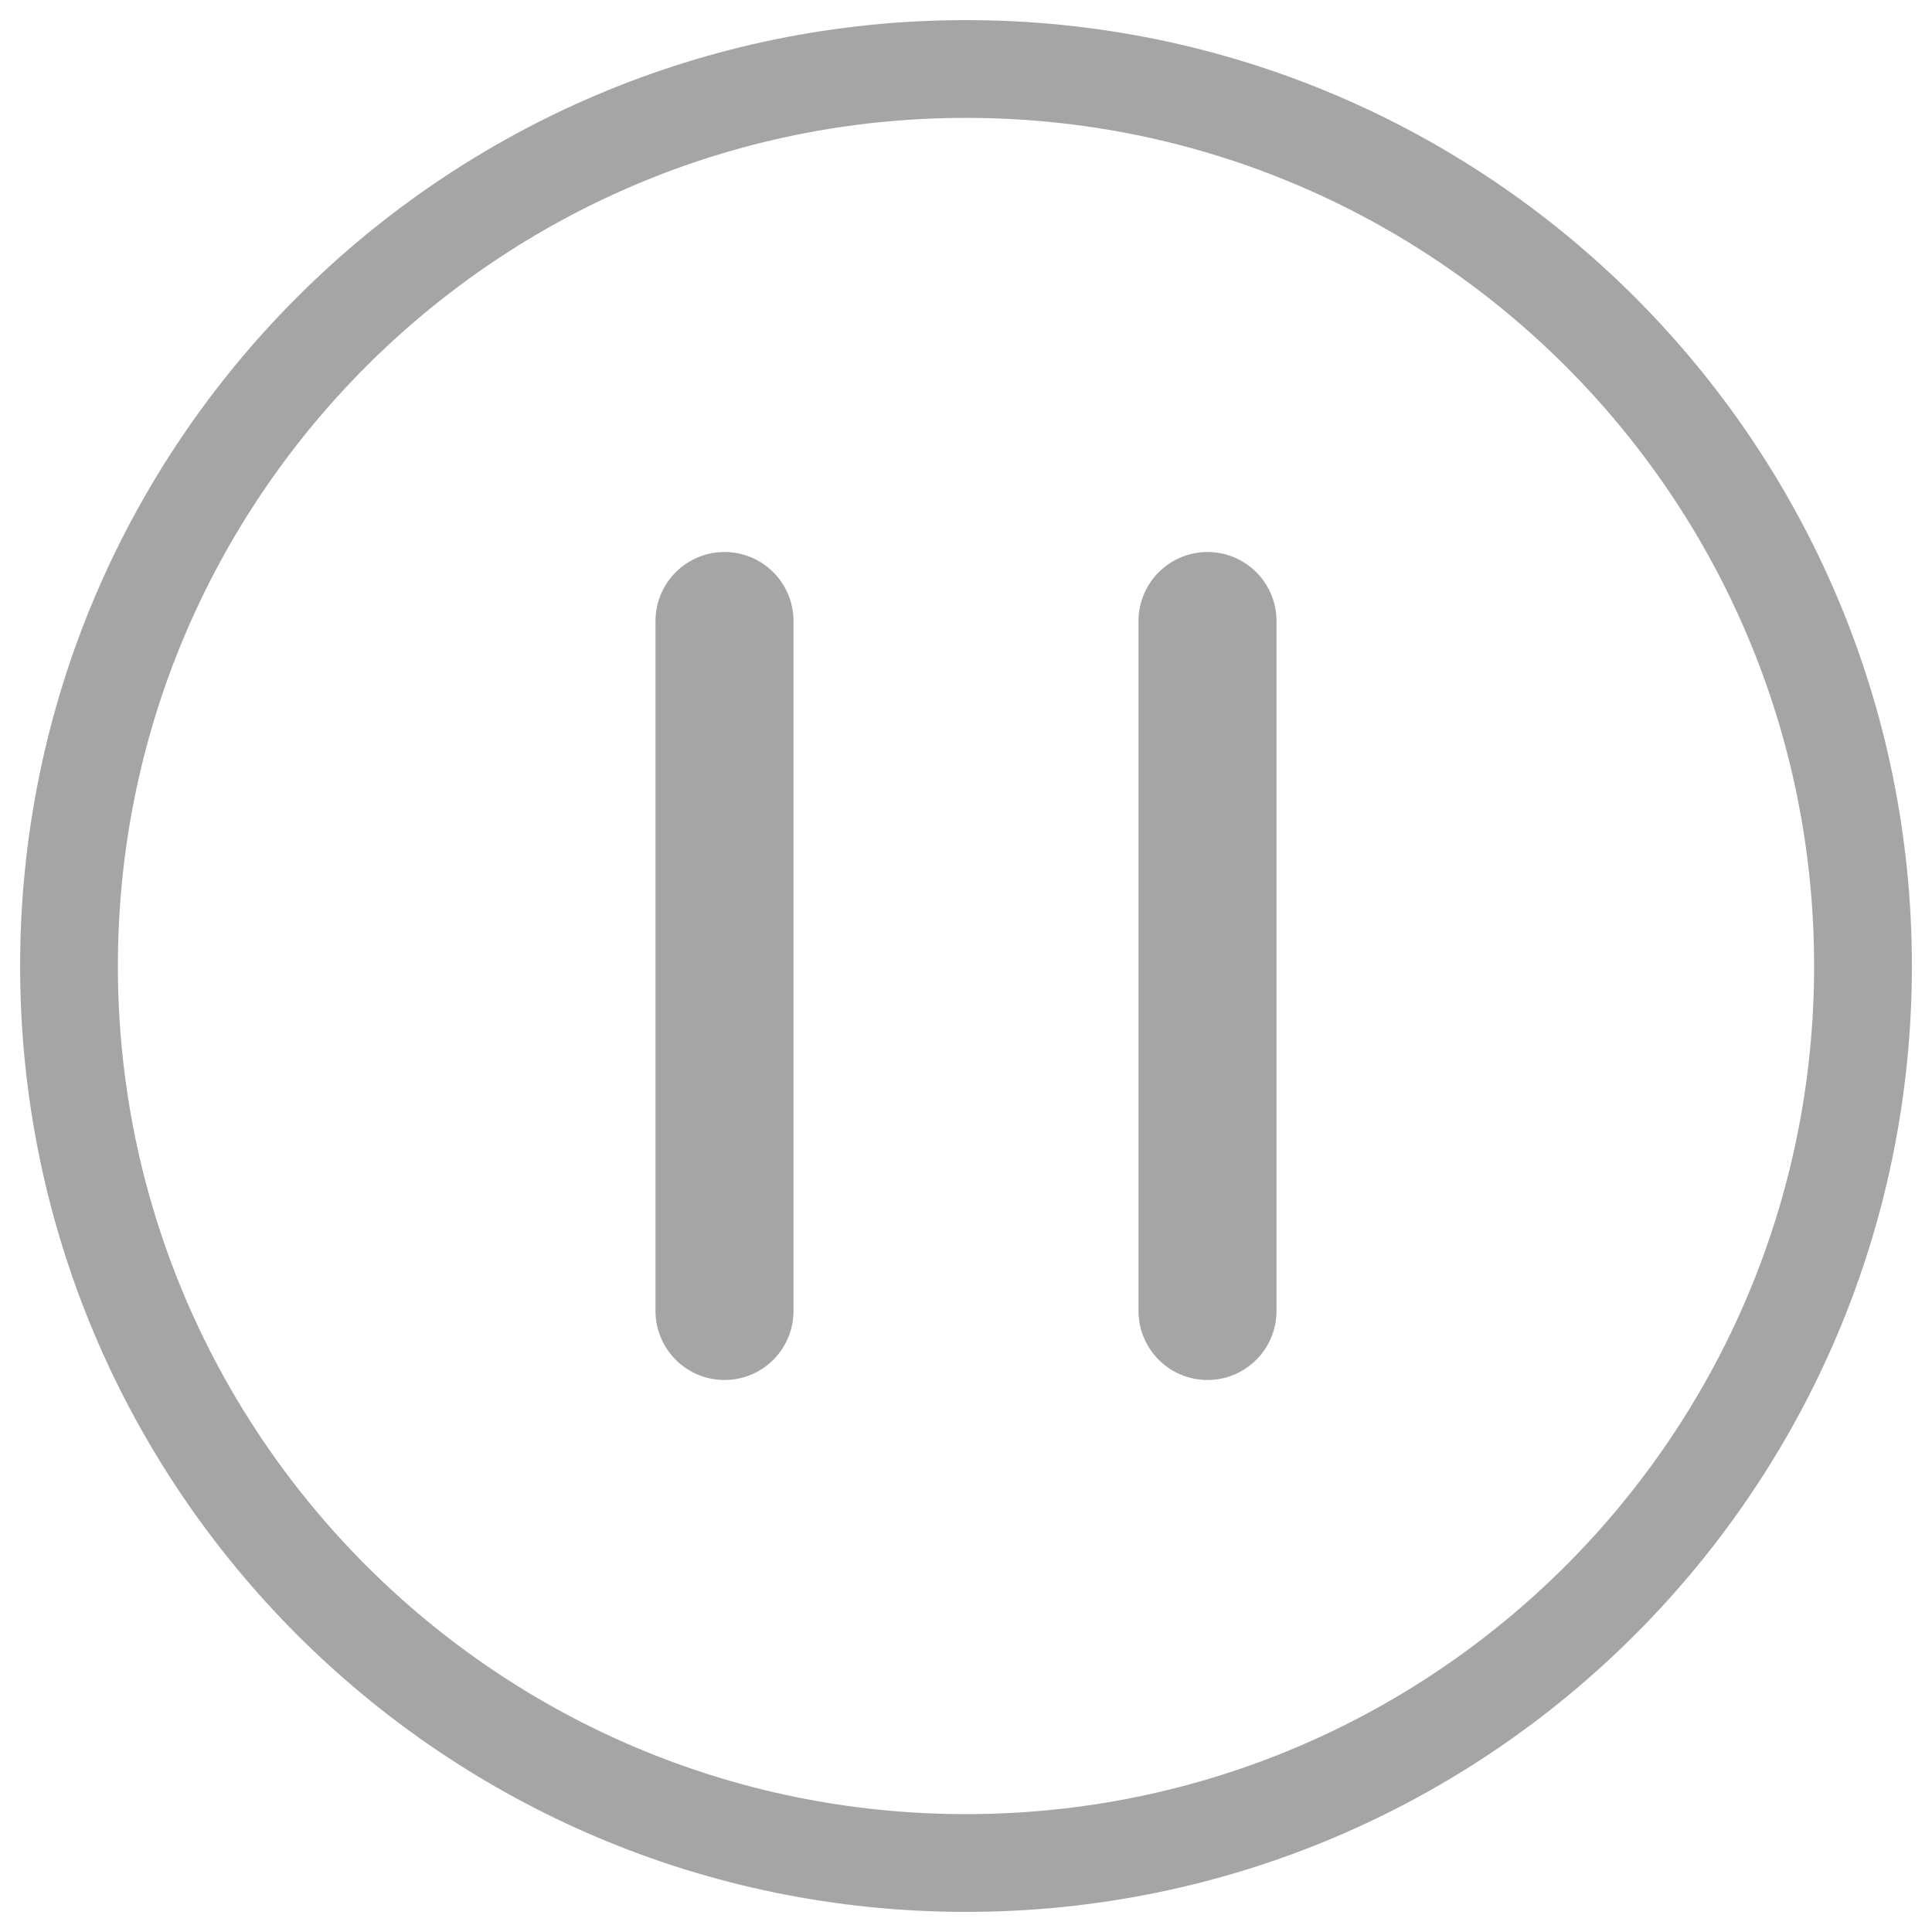 <svg width="28" height="28" viewBox="0 0 28 28" fill="none" xmlns="http://www.w3.org/2000/svg">
<path d="M14 27C21.18 27 27 21.18 27 14C27 6.82 21.18 1 14 1C6.82 1 1 6.82 1 14C1 21.18 6.82 27 14 27Z" stroke="#A5A5A5" stroke-width="1.417"/>
<path d="M17.5 9V19M10.5 9V19V9Z" stroke="#A5A5A5" stroke-width="2" stroke-linecap="round" stroke-linejoin="round"/>
</svg>
